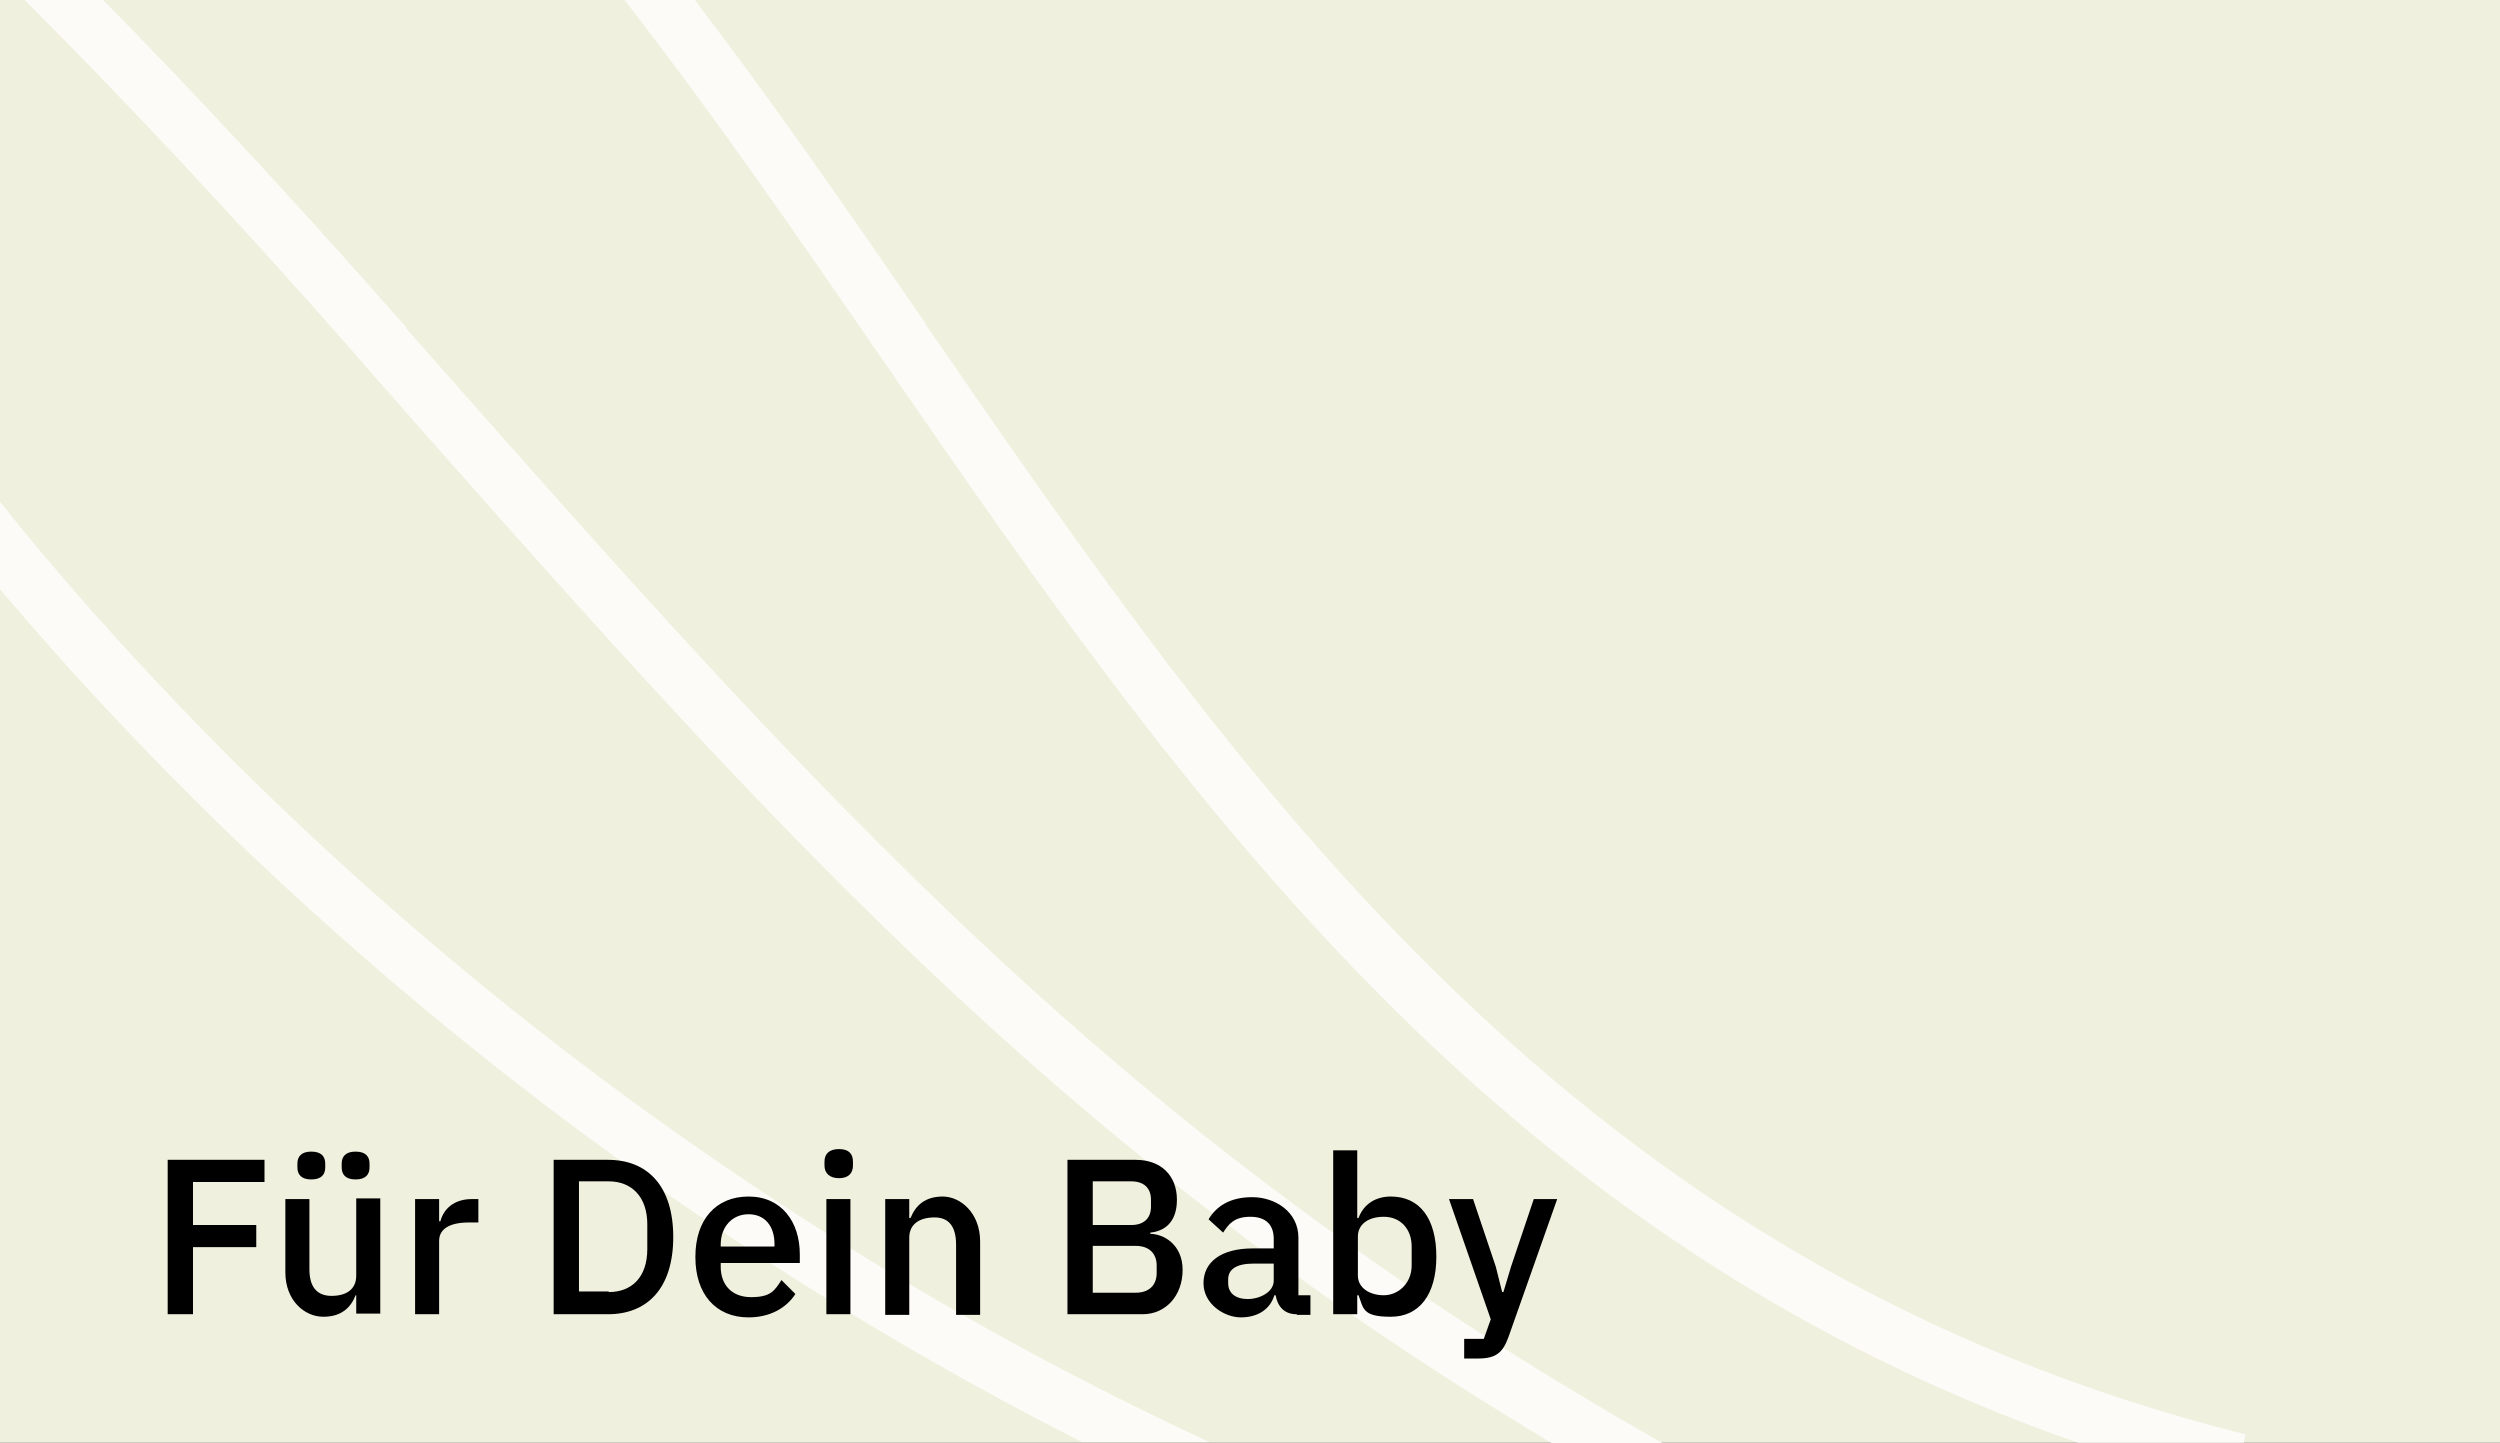 <?xml version="1.0" encoding="UTF-8"?>
<svg xmlns="http://www.w3.org/2000/svg" version="1.1" viewBox="0 0 395.1 228.1">
  <rect x="0" y="0" width="395.1" height="228.1" fill="#808080" stroke="none"/>
  <defs>
    <style>
      .cls-1 {
        fill: none;
      }

      .cls-2 {
        fill: #fdfbf7;
      }

      .cls-3 {
        isolation: isolate;
      }

      .cls-4 {
        fill: #f0f0df;
      }
    </style>
  </defs>
  <!-- Generator: Adobe Illustrator 28.7.1, SVG Export Plug-In . SVG Version: 1.2.0 Build 142)  -->
  <g>
    <g id="Layer_1">
      <g id="Layer_1-2" data-name="Layer_1">
        <g id="Layer_1-2">
          <g id="Layer_1-2-2" data-name="Layer_1-2">
            <g>
              <rect class="cls-1" x="2.5" width="392.7" height="228"/>
              <rect class="cls-4" width="395.3" height="228"/>
              <path class="cls-2" d="M146.2,51c-12.2-17.7-24-34.8-36.4-51h-11.1c13.7,17.6,26.7,36.4,40.2,56,25.3,36.7,51.4,74.6,84.8,106.8,31.5,30.3,65.9,51.7,104.7,65.2h26.2l.3-1.3c-106.1-26.6-158.3-102.4-208.8-175.7h.1Z"/>
              <path class="cls-2" d="M64.2,51.8l-.3-.4C45.6,30.6,29.8,13.7,16.3,0H3.9c14.4,14.4,32.1,33,53.4,57.3l.3.4c63.1,71.6,108.4,123,187.7,170.4h17.5c-86.3-48.9-132.6-101.4-198.6-176.2h0Z"/>
              <path class="cls-2" d="M24.8,107.8c-9.6-10.2-17.9-19.8-24.8-28.5v13.8c5.4,6.4,11.5,13.3,18.2,20.4,31.2,33.2,82,78.5,152.8,114.4h20.1C113,191.6,57.7,142.9,24.8,107.8Z"/>
            </g>
          </g>
        </g>
        <g class="cls-3">
          <g class="cls-3">
            <path d="M26.5,207.7v-24.4h15.3v3.5h-11.3v6.8h10v3.5h-10v10.6h-4Z"/>
            <path d="M56.3,204.7h-.1c-.7,1.8-2.1,3.4-5.1,3.4s-6-2.6-6-7v-11.6h3.8v11.1c0,2.8,1.2,4.2,3.5,4.2s3.9-1,3.9-3.2v-12.2h3.8v18.2h-3.8v-3ZM47,184.5v-.6c0-1.1.6-1.9,2.2-1.9s2.2.8,2.2,1.9v.6c0,1.1-.6,1.9-2.2,1.9s-2.2-.8-2.2-1.9ZM54,184.5v-.6c0-1.1.6-1.9,2.2-1.9s2.2.8,2.2,1.9v.6c0,1.1-.6,1.9-2.2,1.9s-2.2-.8-2.2-1.9Z"/>
            <path d="M65.6,207.7v-18.2h3.8v3.5h.2c.5-1.9,2.1-3.5,5-3.5h1v3.7h-1.5c-3,0-4.7,1-4.7,2.9v11.6h-3.8Z"/>
            <path d="M87.5,183.3h8.6c6.2,0,10.3,4.1,10.3,12.2s-4.1,12.2-10.3,12.2h-8.6v-24.4ZM96.2,204.2c3.6,0,6.1-2.3,6.1-6.8v-3.9c0-4.4-2.5-6.8-6.1-6.8h-4.7v17.4h4.7Z"/>
            <path d="M109.9,198.6c0-5.8,3.2-9.5,8.4-9.5s8.1,4,8.1,9.1v1.4h-12.5v.6c0,2.8,1.7,4.8,4.8,4.8s3.7-1,4.8-2.7l2.2,2.2c-1.4,2.2-4,3.7-7.4,3.7-5.2,0-8.4-3.7-8.4-9.5ZM113.9,196.8v.2h8.5v-.4c0-2.8-1.5-4.7-4.1-4.7s-4.4,2-4.4,4.8Z"/>
            <path d="M130.3,184.2v-.6c0-1.2.7-2,2.3-2s2.2.8,2.2,2v.6c0,1.2-.7,2-2.2,2s-2.3-.8-2.3-2ZM130.6,189.5h3.8v18.2h-3.8v-18.2Z"/>
            <path d="M139.9,207.7v-18.2h3.8v3h.2c.8-2,2.3-3.4,5.1-3.4s5.9,2.6,5.9,7.1v11.6h-3.8v-11.1c0-2.8-1.1-4.3-3.4-4.3s-4,1-4,3.2v12.2h-3.8Z"/>
            <path d="M168.7,183.3h10.8c4,0,6.5,2.5,6.5,6.3s-2.2,5-4.2,5.2v.2c2,0,5.1,1.6,5.1,5.7s-2.7,7-6.3,7h-11.9v-24.4ZM172.7,193.6h6.1c1.9,0,3.1-1,3.1-2.9v-1.1c0-1.9-1.2-2.9-3.1-2.9h-6.1v6.9ZM172.7,204.3h6.8c2,0,3.3-1.1,3.3-3.1v-1.2c0-2-1.3-3.1-3.3-3.1h-6.8v7.4Z"/>
            <path d="M204.9,207.7c-2,0-3-1.3-3.3-3h-.2c-.7,2.3-2.7,3.5-5.3,3.5s-5.9-2.1-5.9-5.4,2.7-5.5,7.8-5.5h3.3v-1.5c0-2.2-1.2-3.5-3.7-3.5s-3.4,1.1-4.3,2.5l-2.3-2.1c1.2-2,3.3-3.5,6.9-3.5s7.3,2.3,7.3,6.4v9.1h1.9v3.1h-2.1ZM201.3,202.3v-2.6h-3.2c-2.7,0-4,.9-4,2.5v.6c0,1.6,1.2,2.5,3.1,2.5s4.1-1.1,4.1-2.9Z"/>
            <path d="M210.7,181.8h3.8v10.7h.2c.8-2.2,2.7-3.4,5.1-3.4,4.6,0,7.2,3.5,7.2,9.5s-2.7,9.5-7.2,9.5-4.3-1.3-5.1-3.4h-.2v3h-3.8v-25.9ZM223.1,200.2v-3.2c0-2.8-1.8-4.7-4.4-4.7s-4.1,1.3-4.1,3.1v6.2c0,1.9,1.8,3.1,4.1,3.1s4.4-1.9,4.4-4.7Z"/>
            <path d="M242.4,189.5h3.7l-7.7,21.8c-.9,2.5-2,3.4-4.8,3.4h-2.2v-3.1h3.1l1.1-3.1-6.6-19h3.8l3.6,10.7,1,4h.2l1.2-4,3.6-10.7Z"/>
          </g>
        </g>
      </g>
    </g>
  </g>
</svg>